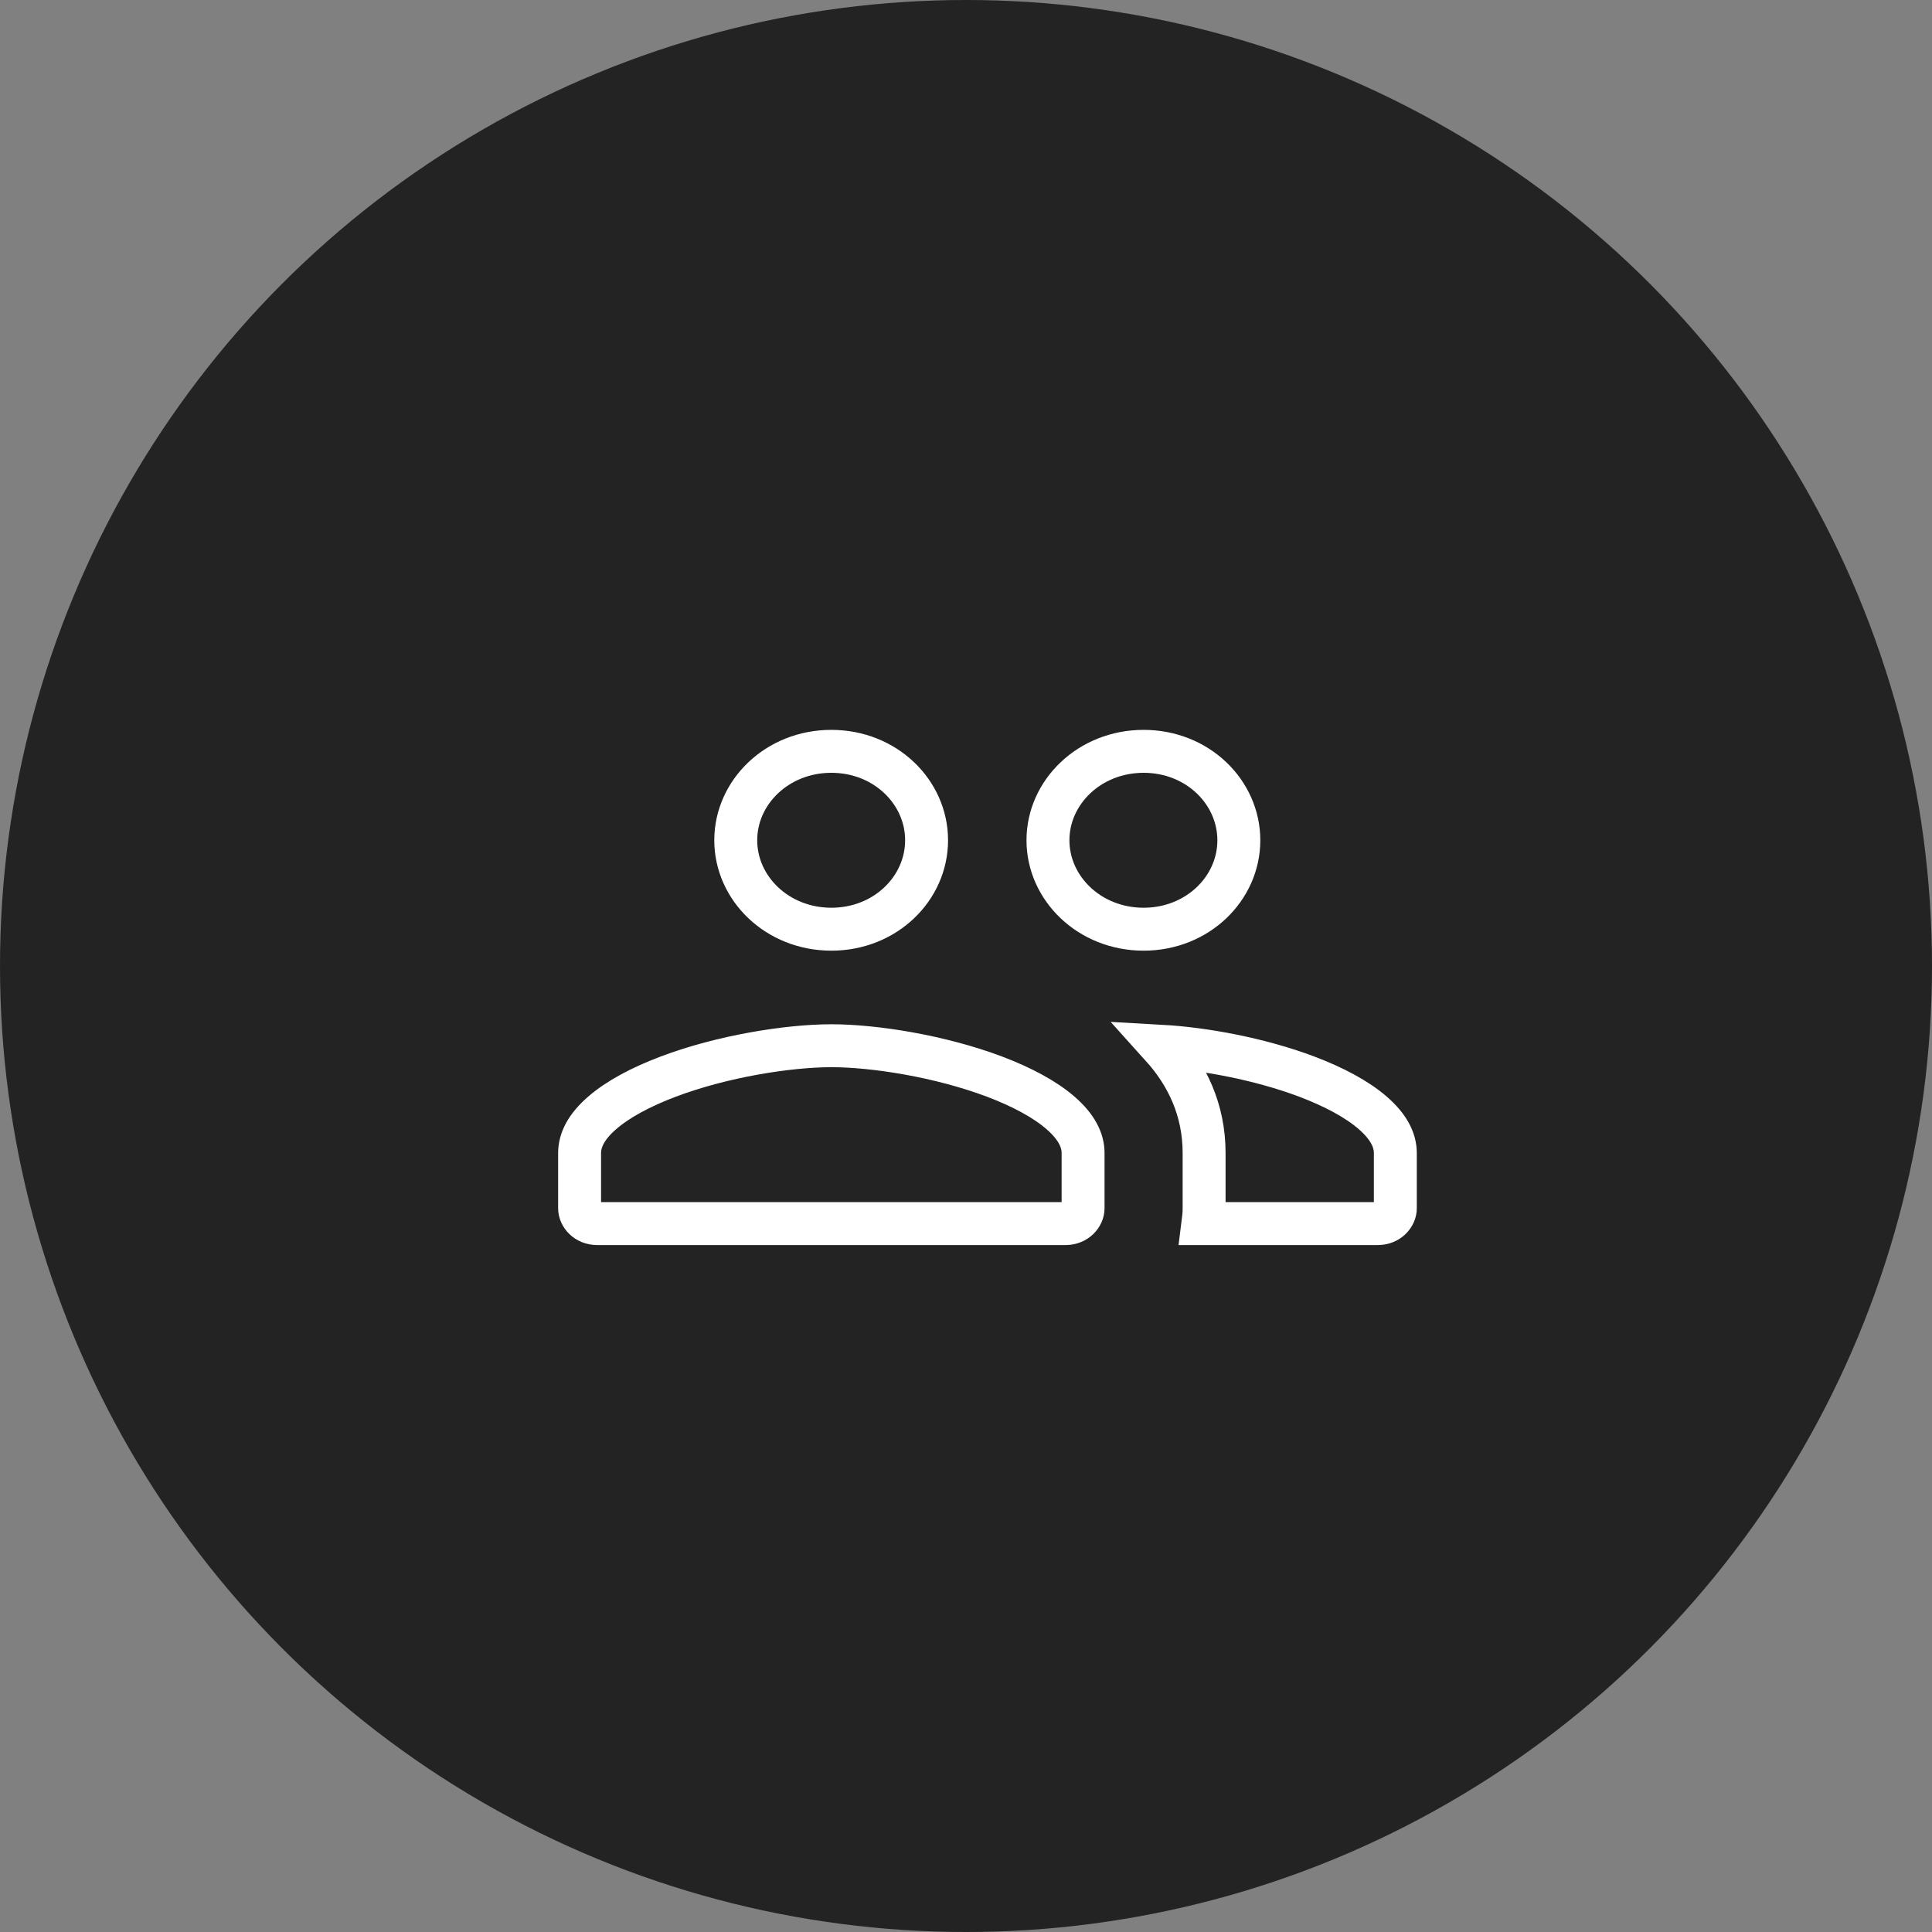 <svg width="45" height="45" viewBox="0 0 45 45" fill="none" xmlns="http://www.w3.org/2000/svg">
<rect x="0" y="0" width="45" height="45" fill="#808080" stroke="none"/>
<circle cx="22.5" cy="22.5" r="22.5" fill="#232323"/>
<path d="M19.363 24.357C20.364 24.357 21.895 24.598 23.163 25.076C23.797 25.316 24.334 25.602 24.703 25.923C25.07 26.242 25.227 26.553 25.227 26.857V28.143C25.227 28.311 25.07 28.5 24.818 28.5H13.909C13.657 28.5 13.5 28.311 13.5 28.143V26.857C13.5 26.553 13.657 26.242 14.024 25.923C14.393 25.602 14.93 25.316 15.565 25.076C16.832 24.598 18.363 24.358 19.363 24.357ZM27.054 24.369C28.032 24.424 29.333 24.66 30.436 25.076C31.07 25.316 31.607 25.602 31.976 25.923C32.343 26.242 32.5 26.553 32.5 26.857V28.143C32.5 28.311 32.343 28.5 32.091 28.5H28.019C28.034 28.383 28.046 28.264 28.046 28.143V26.857C28.046 25.854 27.653 25.033 27.054 24.369ZM19.363 17.5C20.622 17.5 21.582 18.45 21.582 19.571C21.582 20.693 20.622 21.643 19.363 21.643C18.102 21.642 17.137 20.691 17.137 19.571C17.137 18.452 18.102 17.5 19.363 17.5ZM26.637 17.5C27.895 17.5 28.854 18.45 28.855 19.571C28.855 20.693 27.895 21.642 26.637 21.643C25.376 21.643 24.409 20.691 24.409 19.571C24.409 18.452 25.376 17.5 26.637 17.5Z" stroke="white"/>
</svg>
